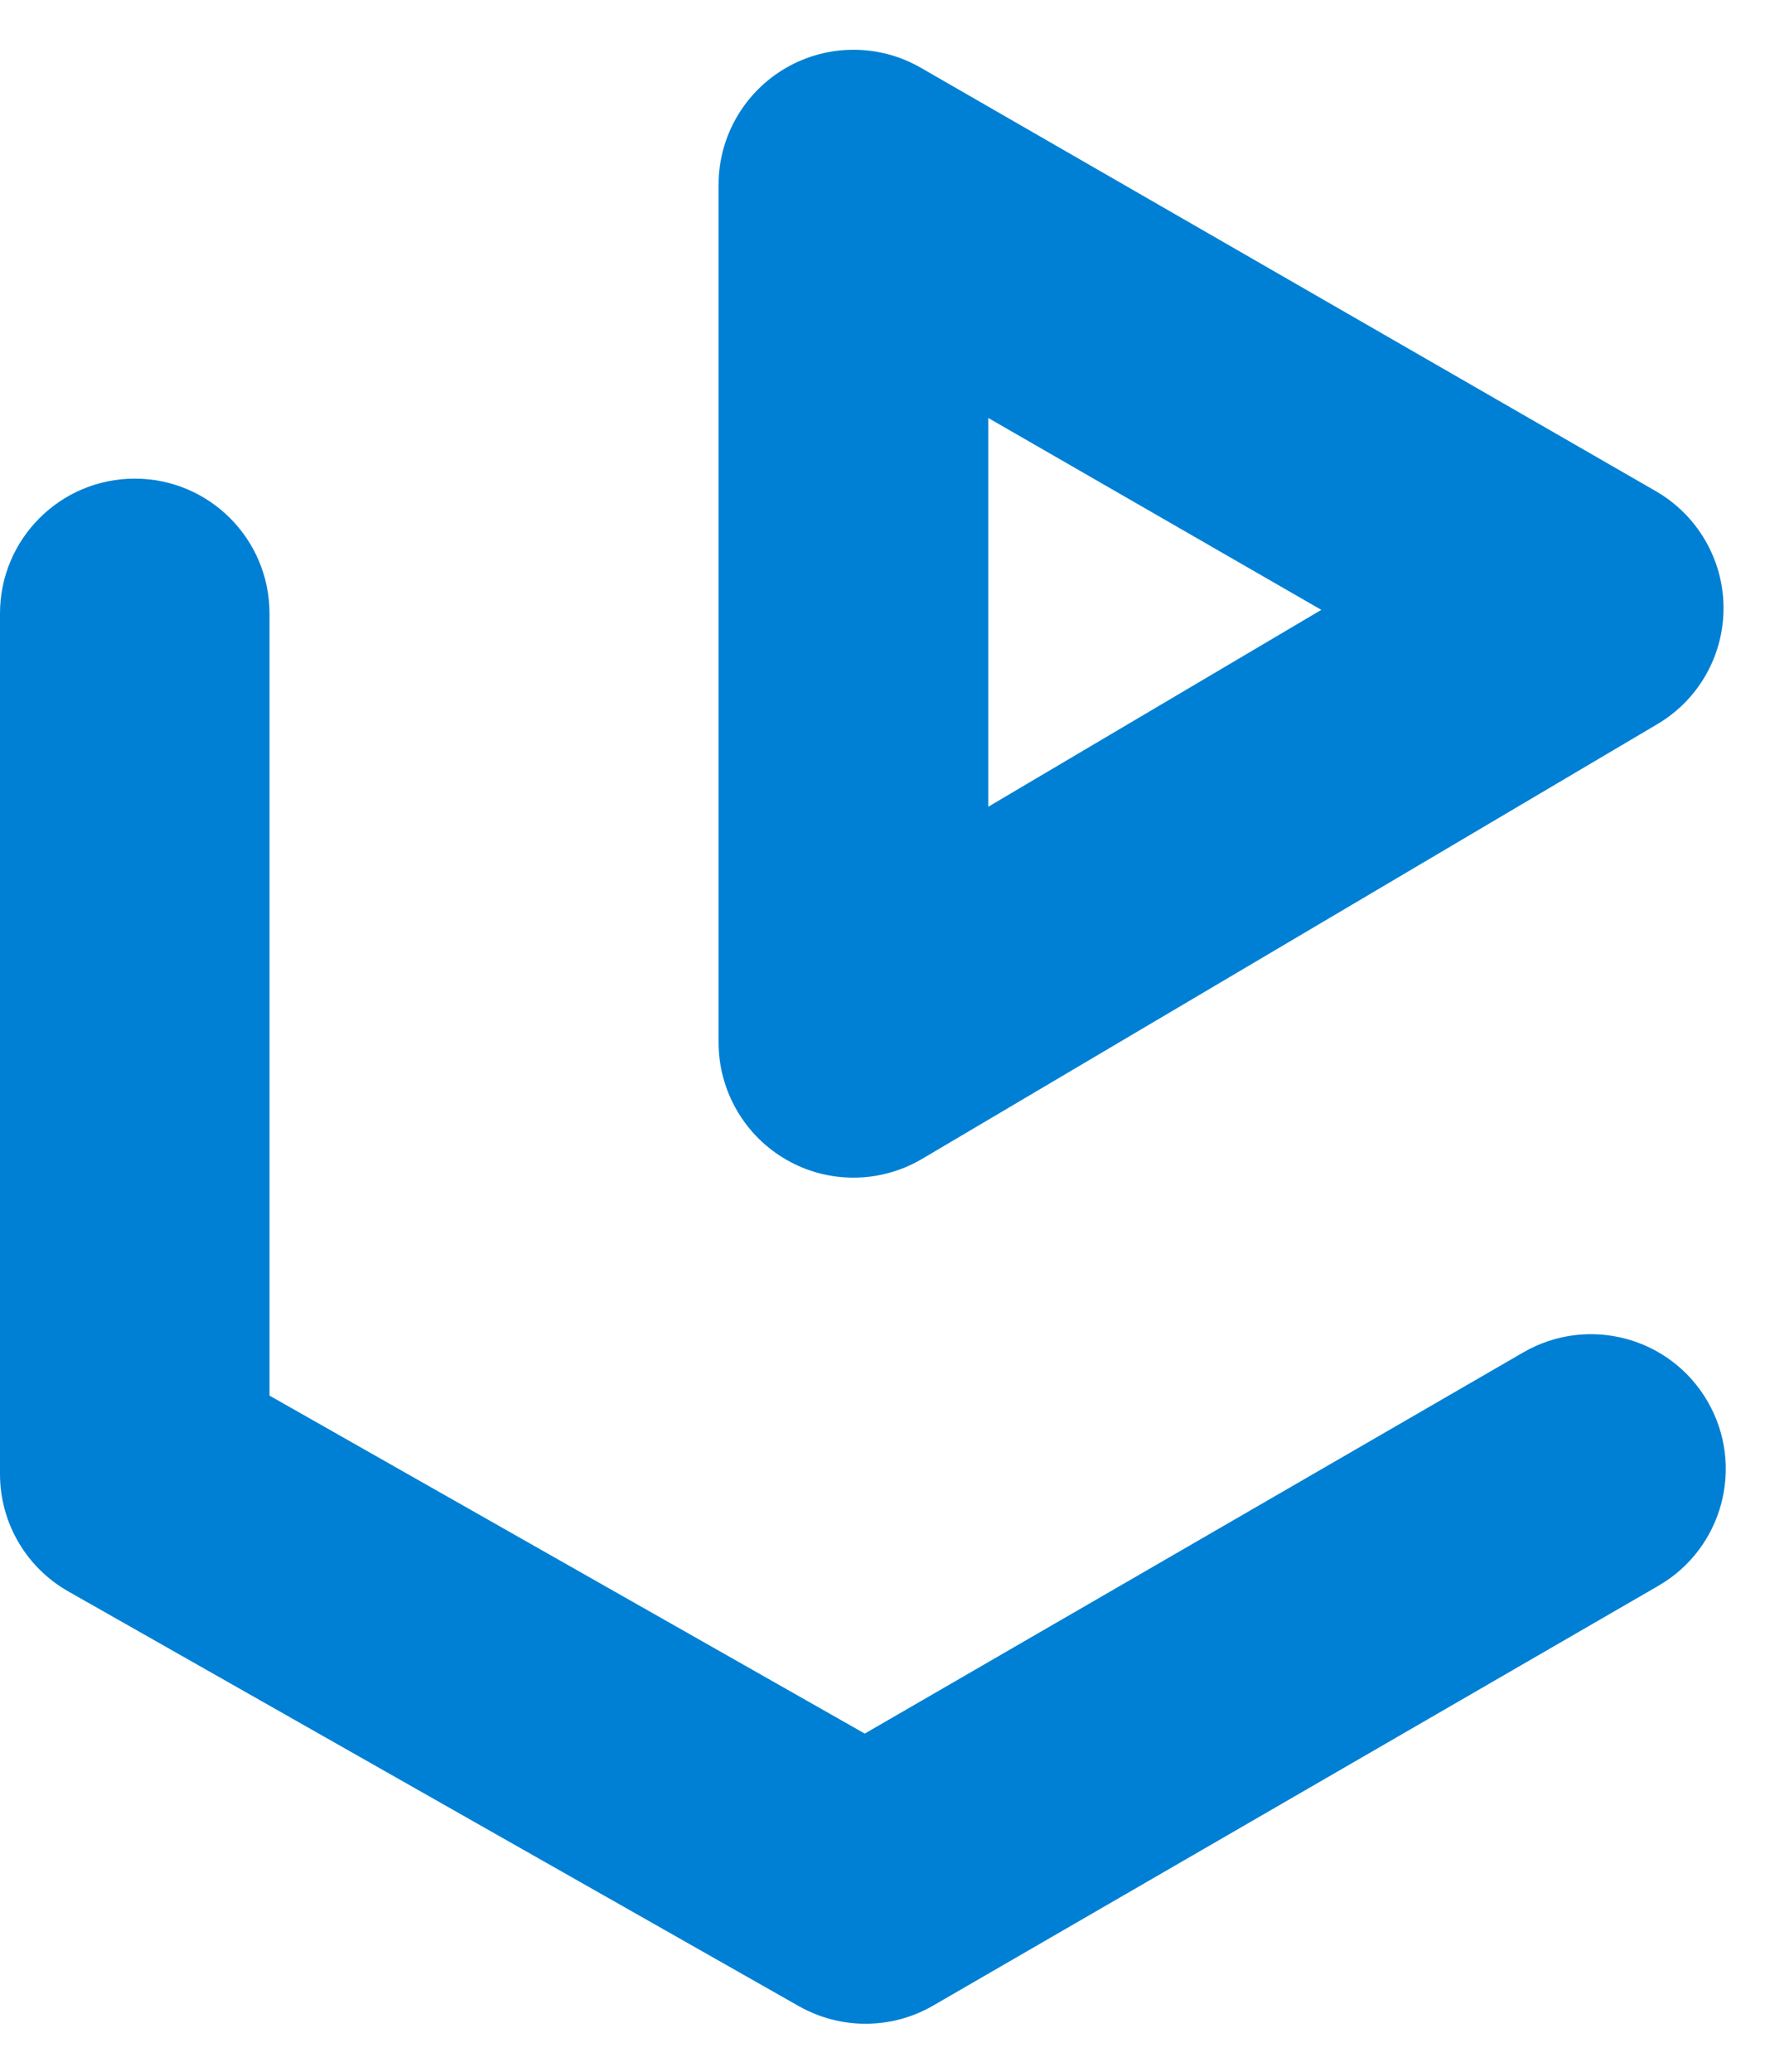 <svg width="30" height="35" viewBox="0 0 30 35" fill="none" xmlns="http://www.w3.org/2000/svg">
<path d="M28.861 23.676C28.231 22.588 26.839 22.216 25.748 22.846L14.616 29.287L4.555 23.577V10.364C4.555 9.106 3.536 8.086 2.278 8.086C1.02 8.086 0 9.106 0 10.364V24.903C0 25.723 0.44 26.48 1.154 26.885L13.504 33.893C13.854 34.09 14.241 34.189 14.628 34.189C15.023 34.189 15.415 34.088 15.77 33.883L28.031 26.789C29.119 26.159 29.492 24.764 28.861 23.676ZM13.297 19.596C13.646 19.796 14.036 19.895 14.426 19.895C14.825 19.895 15.228 19.789 15.585 19.578L28.011 12.234C28.71 11.822 29.135 11.07 29.13 10.26C29.125 9.45 28.689 8.704 27.988 8.299L15.562 1.144C14.856 0.739 13.99 0.739 13.284 1.147C12.581 1.554 12.145 2.306 12.145 3.118V17.617C12.148 18.437 12.588 19.191 13.297 19.596ZM16.703 7.061L22.332 10.303L16.703 13.629V7.061Z" fill="#0080D4"/>
</svg>

